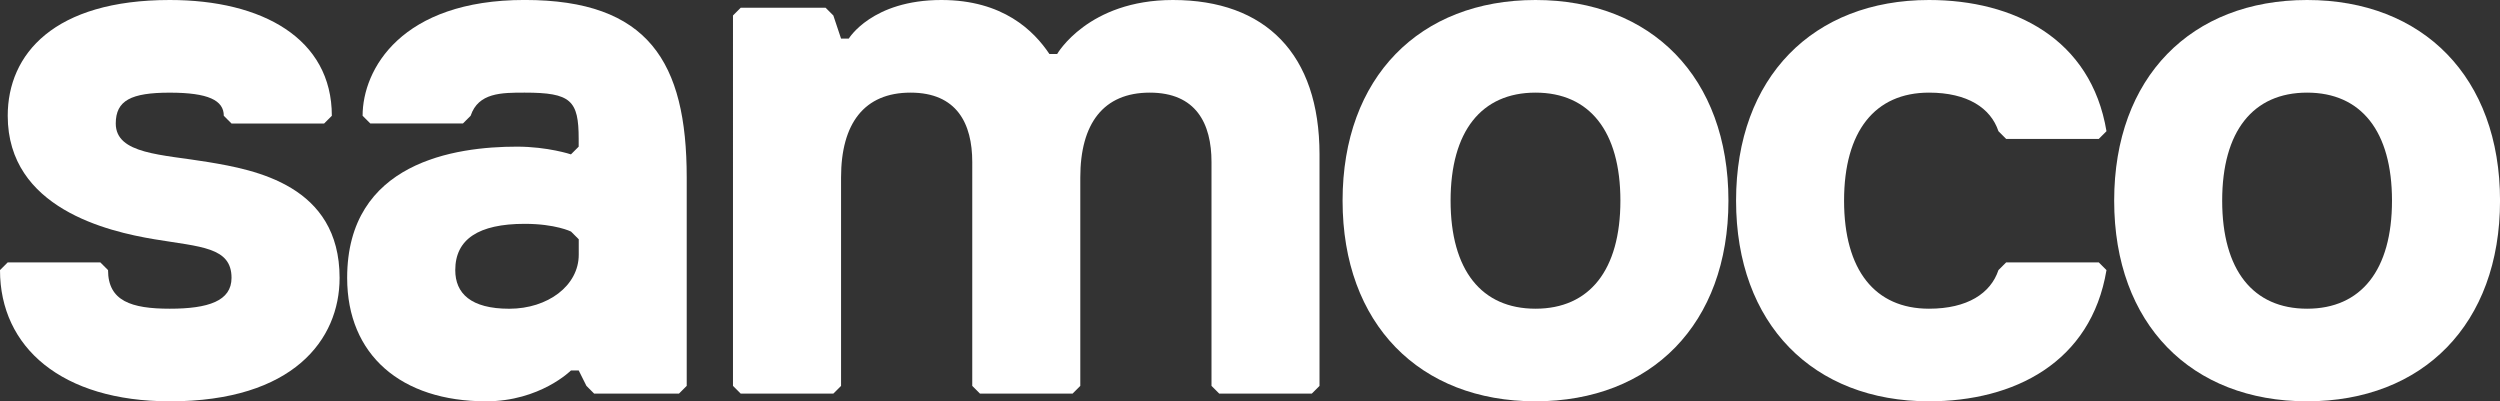 <?xml version="1.0" encoding="UTF-8"?><svg id="Laag_2" xmlns="http://www.w3.org/2000/svg" viewBox="0 0 767.31 123.17"><rect x="0" y="0" width="767.31" height="123.17" fill="#333333" stroke="none"/><defs><style>.cls-1{fill:#fff;stroke-width:0px;}</style></defs><g id="Layer_1"><path class="cls-1" d="m52.11,123.17C18.95,123.17,0,106.59,0,82.9l2.37-2.37h28.42l2.37,2.37c0,9.48,7.11,11.85,18.95,11.85s18.95-2.37,18.95-9.47c0-9.48-9.48-9.48-23.69-11.85-14.21-2.37-45-9.47-45-37.89C2.37,16.58,16.58,0,52.11,0c28.42,0,49.74,11.85,49.74,35.54l-2.37,2.37h-28.42l-2.37-2.37c0-4.74-4.74-7.1-16.58-7.1s-16.58,2.37-16.58,9.47c0,9.47,14.21,9.47,28.43,11.84,14.21,2.37,40.27,7.1,40.27,35.54,0,18.94-14.21,37.89-52.11,37.89Z"/><path class="cls-1" d="m208.42,120.81h-26.06l-2.37-2.37-2.37-4.74h-2.37s-9.48,9.47-26.06,9.47c-26.06,0-42.64-14.21-42.64-37.89,0-35.54,33.16-40.27,52.11-40.27,9.47,0,16.58,2.37,16.58,2.37l2.37-2.37v-2.37c0-11.84-2.37-14.21-16.58-14.21-7.11,0-14.21,0-16.58,7.1l-2.37,2.37h-28.42l-2.37-2.37c0-14.22,11.84-35.54,49.74-35.54s49.74,18.95,49.74,54.48v63.96l-2.37,2.37Zm-33.16-49.74s-4.74-2.37-14.21-2.37c-14.21,0-21.32,4.74-21.32,14.21,0,7.11,4.74,11.85,16.58,11.85s21.32-7.1,21.32-16.58v-4.74l-2.37-2.37Z"/><path class="cls-1" d="m402.63,120.81h-28.42l-2.37-2.37V49.74c0-11.84-4.74-21.31-18.95-21.31s-21.32,9.47-21.32,26.05v63.96l-2.37,2.37h-28.42l-2.37-2.37V49.74c0-11.84-4.74-21.31-18.95-21.31s-21.32,9.47-21.32,26.05v63.96l-2.37,2.37h-28.43l-2.37-2.37V4.75l2.37-2.37h26.06l2.37,2.37,2.37,7.1h2.37s7.11-11.85,28.42-11.85c18.95,0,28.42,9.48,33.16,16.58h2.37S333.94,0,359.99,0c28.42,0,45,16.58,45,47.38v71.06l-2.37,2.37Z"/><path class="cls-1" d="m471.28,123.17c-35.53,0-59.21-23.69-59.21-61.58S435.74,0,471.28,0s59.22,23.69,59.22,61.59-23.69,61.58-59.22,61.58Zm0-94.74c-16.58,0-26.06,11.84-26.06,33.16s9.48,33.16,26.06,33.16,26.06-11.85,26.06-33.16-9.47-33.16-26.06-33.16Z"/><path class="cls-1" d="m592.05,94.75c11.84,0,18.95-4.74,21.32-11.85l2.37-2.37h28.42l2.37,2.37c-4.74,28.43-28.43,40.27-54.48,40.27-35.53,0-59.21-23.69-59.21-61.58S556.52,0,592.05,0c26.06,0,49.74,11.85,54.48,40.27l-2.37,2.37h-28.42l-2.37-2.37c-2.37-7.1-9.48-11.84-21.32-11.84-16.58,0-26.06,11.84-26.06,33.16s9.48,33.16,26.06,33.16Z"/><path class="cls-1" d="m708.1,123.17c-35.53,0-59.21-23.69-59.21-61.58S672.56,0,708.1,0s59.22,23.69,59.22,61.59-23.69,61.58-59.22,61.58Zm0-94.74c-16.58,0-26.06,11.84-26.06,33.16s9.48,33.16,26.06,33.16,26.06-11.85,26.06-33.16-9.47-33.16-26.06-33.16Z"/></g></svg>